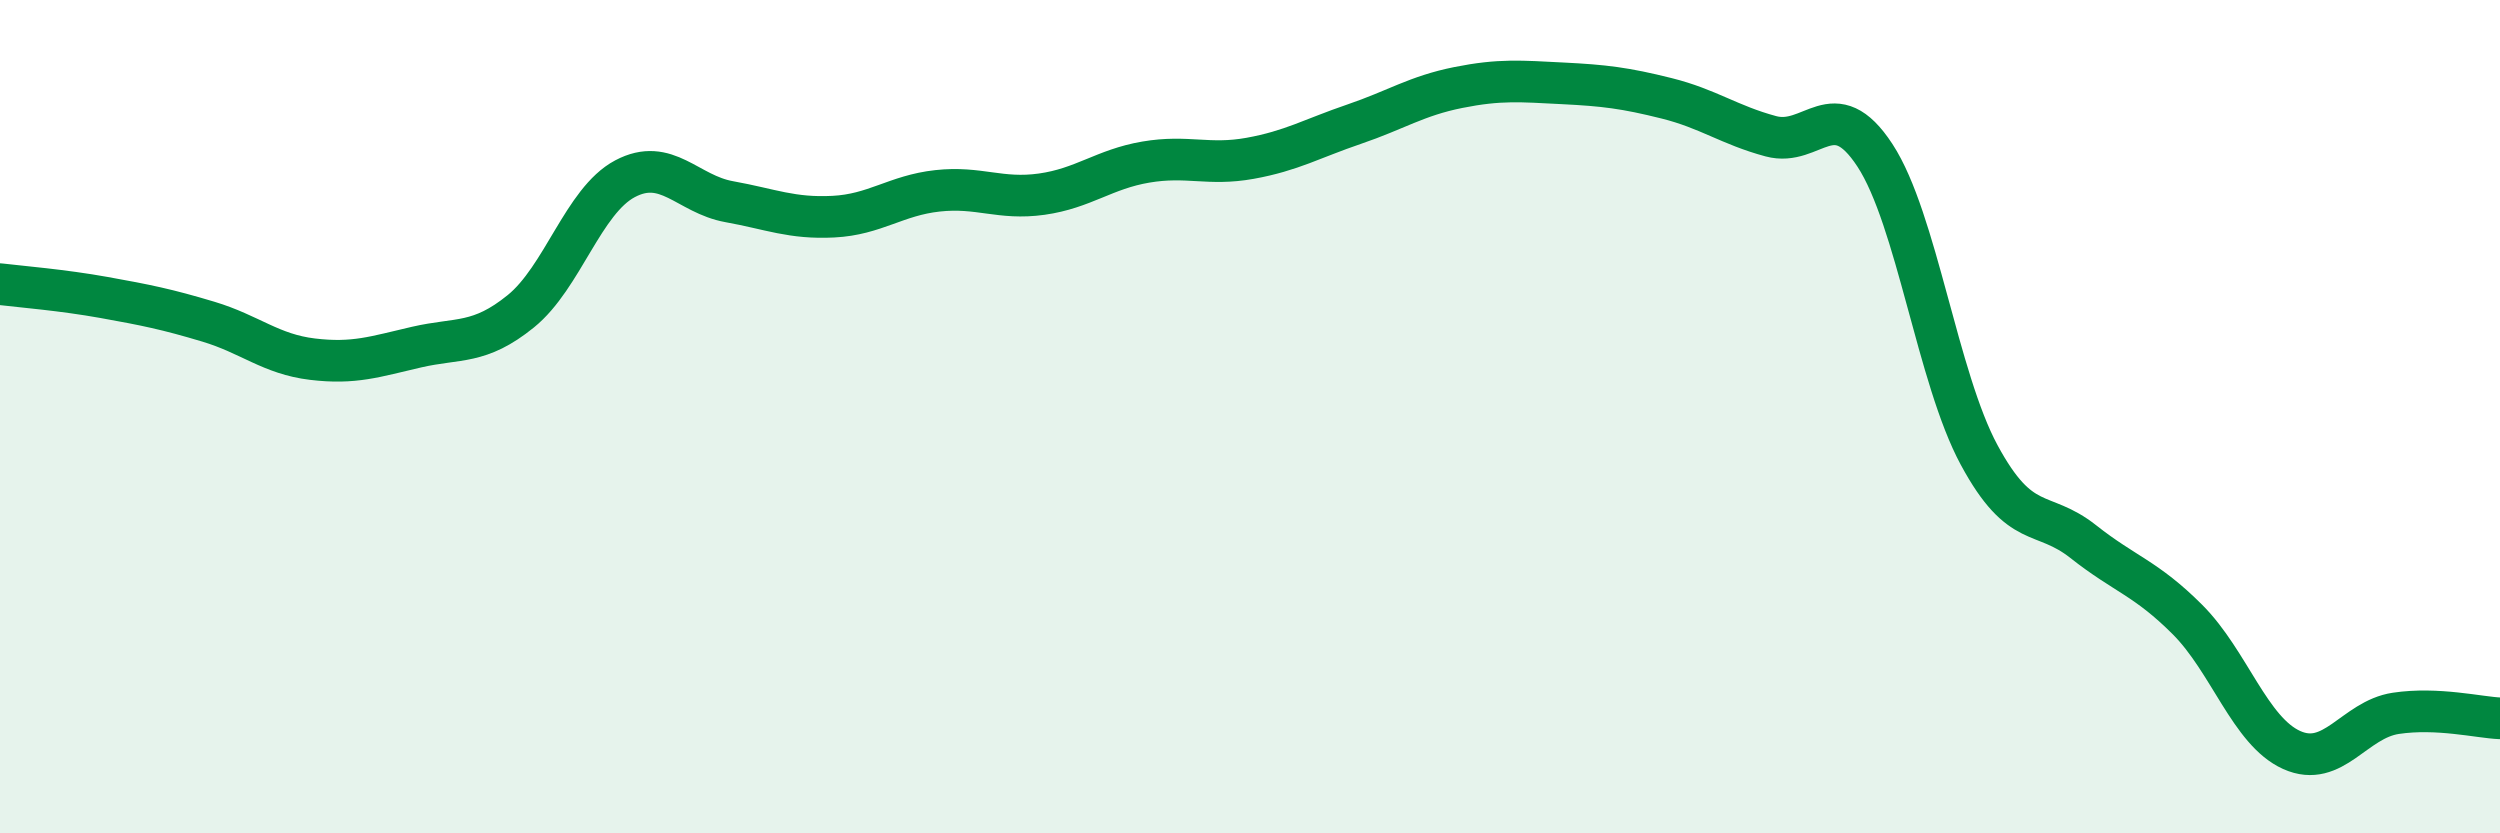 
    <svg width="60" height="20" viewBox="0 0 60 20" xmlns="http://www.w3.org/2000/svg">
      <path
        d="M 0,6.82 C 0.5,6.88 1.5,6.96 2.5,7.14 C 3.5,7.32 4,7.42 5,7.72 C 6,8.02 6.5,8.5 7.5,8.62 C 8.5,8.74 9,8.56 10,8.33 C 11,8.1 11.5,8.28 12.5,7.47 C 13.5,6.66 14,4.82 15,4.29 C 16,3.76 16.5,4.66 17.5,4.84 C 18.5,5.02 19,5.25 20,5.2 C 21,5.15 21.5,4.69 22.5,4.58 C 23.5,4.47 24,4.8 25,4.66 C 26,4.52 26.5,4.06 27.5,3.89 C 28.5,3.72 29,3.98 30,3.8 C 31,3.62 31.5,3.32 32.5,2.98 C 33.5,2.64 34,2.3 35,2.1 C 36,1.9 36.5,1.95 37.5,2 C 38.5,2.05 39,2.11 40,2.36 C 41,2.61 41.5,3 42.5,3.27 C 43.5,3.54 44,2.2 45,3.73 C 46,5.26 46.5,9.07 47.5,10.92 C 48.5,12.77 49,12.21 50,13 C 51,13.79 51.5,13.87 52.5,14.87 C 53.5,15.87 54,17.55 55,18 C 56,18.45 56.5,17.27 57.5,17.12 C 58.5,16.97 59.5,17.22 60,17.24L60 20L0 20Z"
        fill="#008740"
        opacity="0.1"
        stroke-linecap="round"
        stroke-linejoin="round"
      />
      <path
        d="M 0,6.82 C 0.5,6.88 1.5,6.96 2.5,7.14 C 3.5,7.32 4,7.42 5,7.72 C 6,8.02 6.5,8.5 7.5,8.62 C 8.5,8.74 9,8.56 10,8.33 C 11,8.1 11.5,8.28 12.5,7.47 C 13.5,6.66 14,4.82 15,4.29 C 16,3.76 16.5,4.66 17.5,4.84 C 18.5,5.02 19,5.25 20,5.2 C 21,5.15 21.5,4.69 22.5,4.58 C 23.5,4.47 24,4.8 25,4.66 C 26,4.52 26.5,4.06 27.5,3.89 C 28.5,3.72 29,3.98 30,3.8 C 31,3.62 31.5,3.32 32.5,2.98 C 33.5,2.64 34,2.3 35,2.1 C 36,1.9 36.5,1.95 37.5,2 C 38.5,2.05 39,2.11 40,2.36 C 41,2.61 41.5,3 42.5,3.27 C 43.5,3.54 44,2.2 45,3.73 C 46,5.26 46.5,9.07 47.5,10.92 C 48.5,12.77 49,12.21 50,13 C 51,13.79 51.5,13.87 52.5,14.87 C 53.5,15.87 54,17.55 55,18 C 56,18.45 56.5,17.27 57.5,17.12 C 58.5,16.97 59.5,17.22 60,17.24"
        stroke="#008740"
        stroke-width="1"
        fill="none"
        stroke-linecap="round"
        stroke-linejoin="round"
      />
    </svg>
  